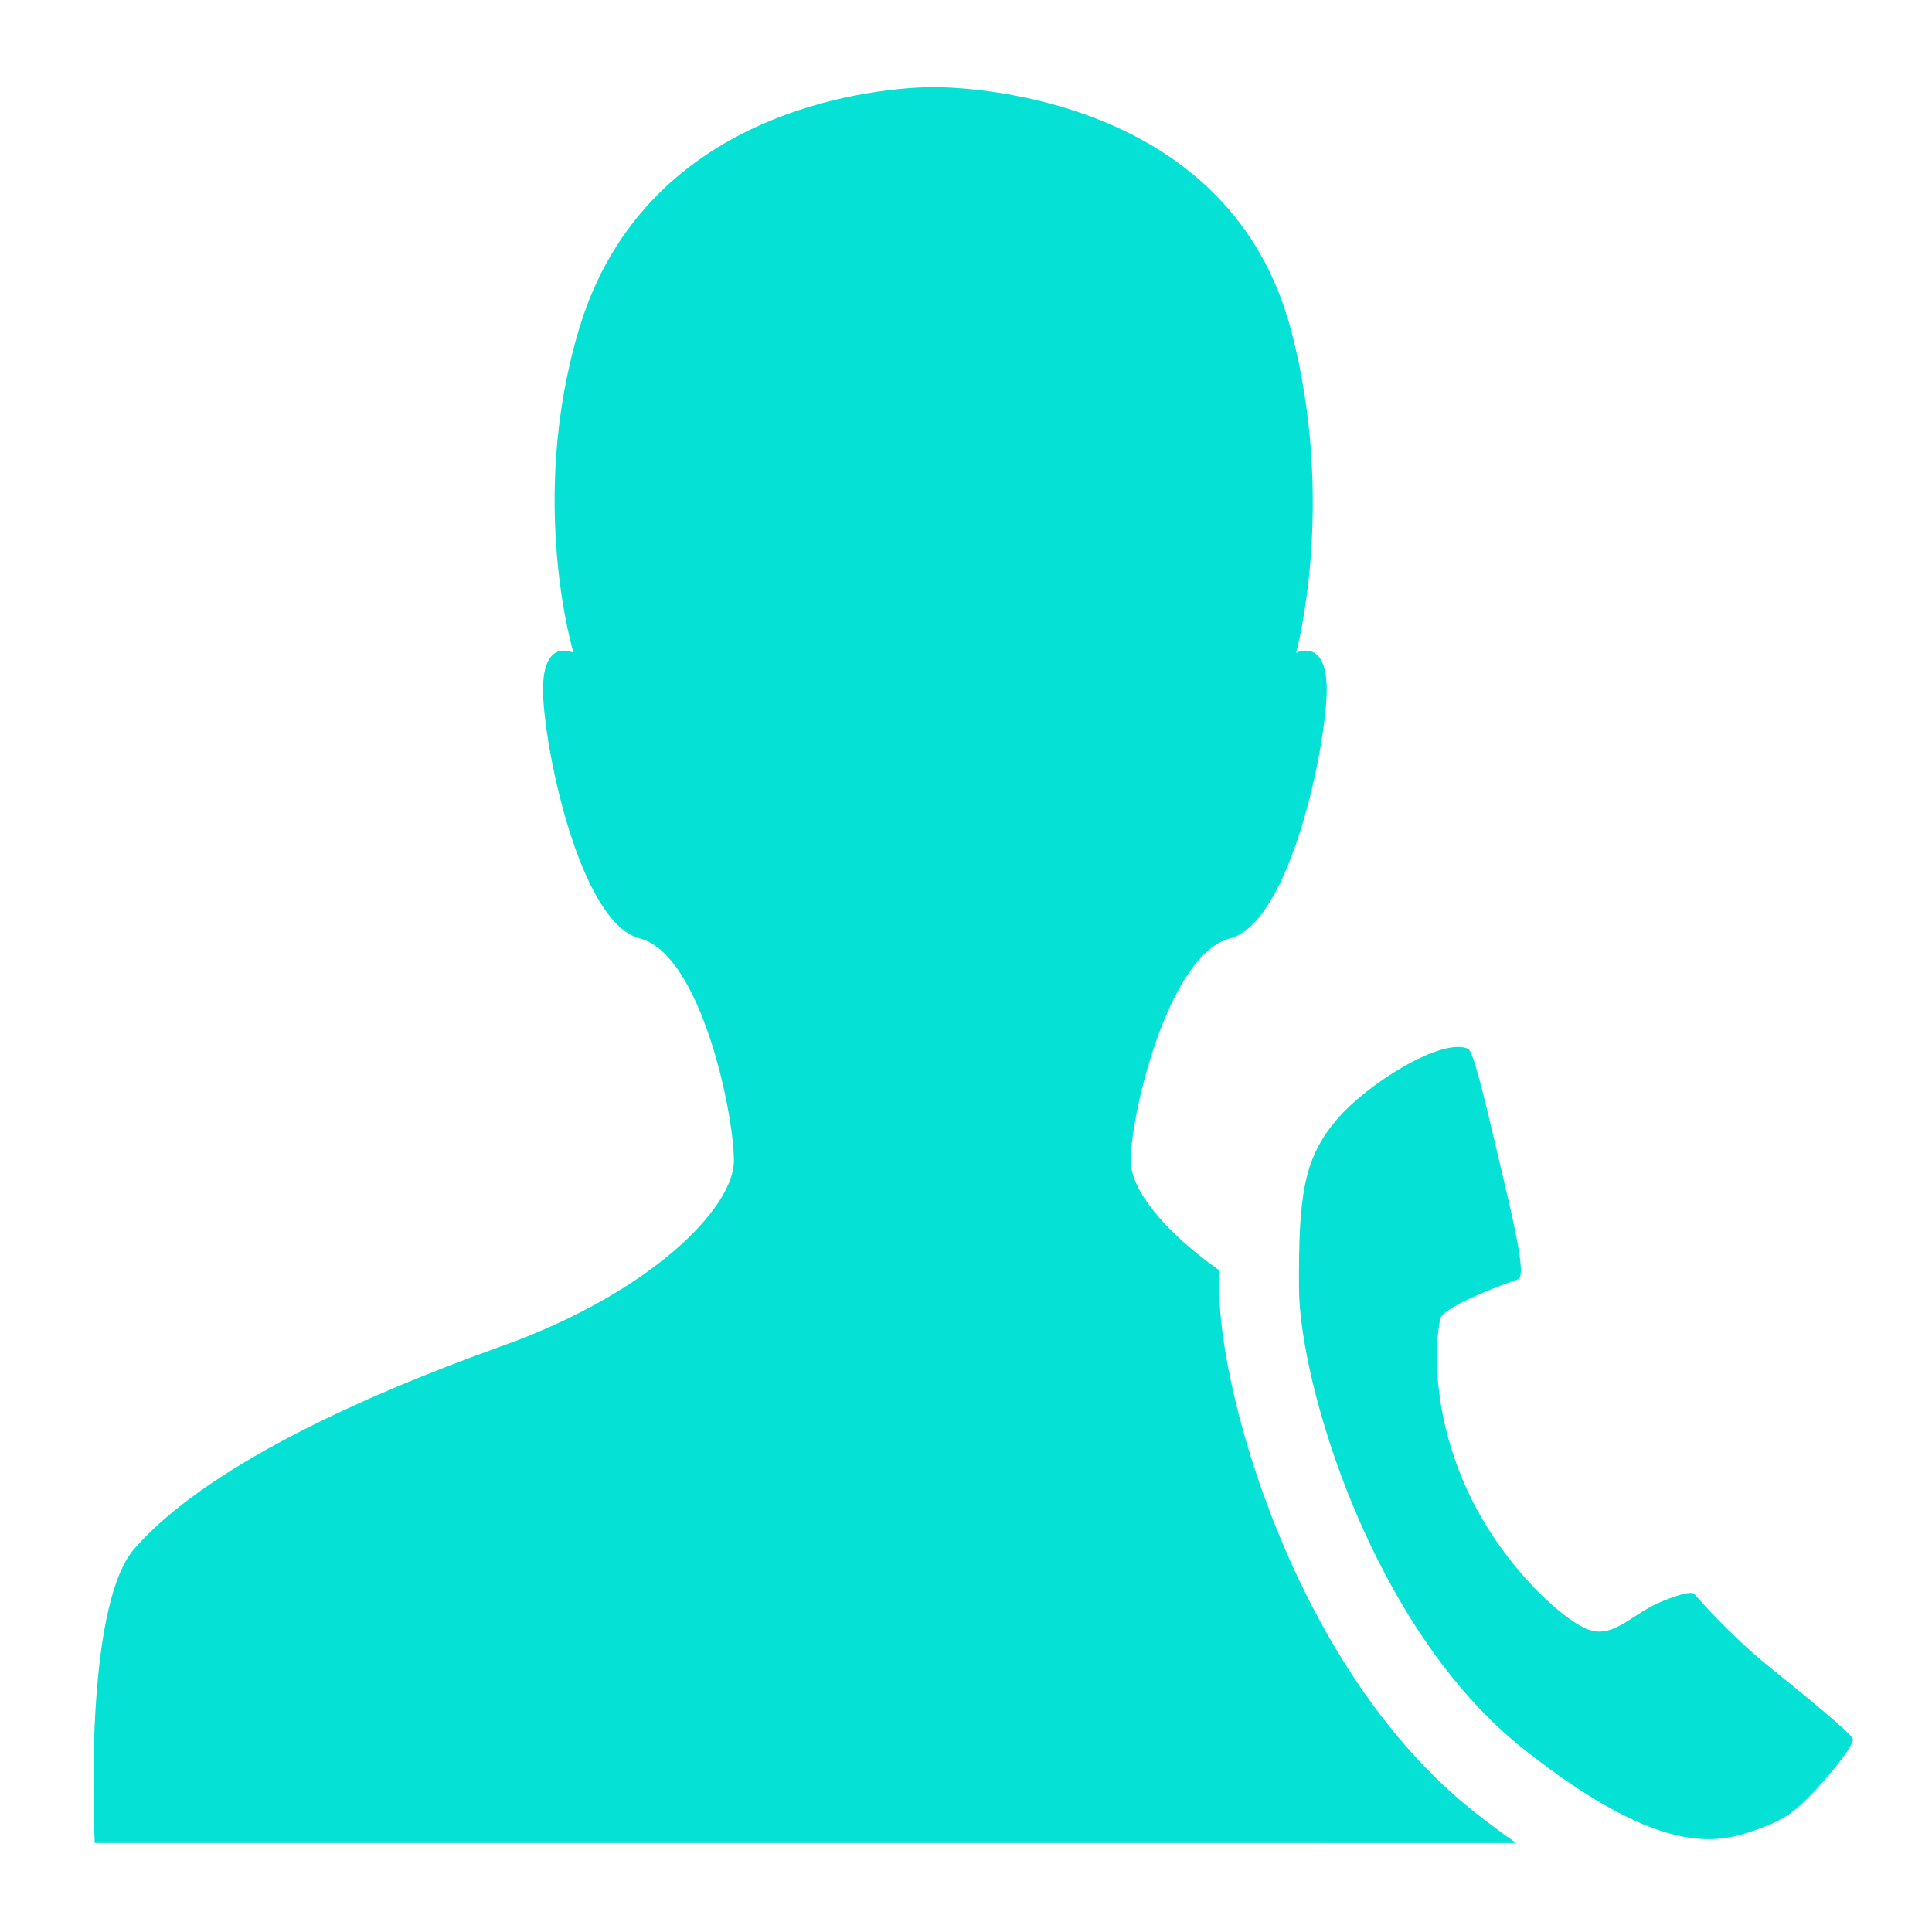 <?xml version="1.0" standalone="no"?>
<!DOCTYPE svg PUBLIC "-//W3C//DTD SVG 1.1//EN" "http://www.w3.org/Graphics/SVG/1.1/DTD/svg11.dtd"><svg t="1748938120336"
	class="icon" viewBox="0 0 1024 1024" version="1.1" xmlns="http://www.w3.org/2000/svg" p-id="35009"
	xmlns:xlink="http://www.w3.org/1999/xlink" width="200" height="200">
	<path
		d="M496.151 976.826H50.223s-6.68-124.649 21.224-156.276c37.05-42.054 116.457-79.15 194.793-107.194 78.266-28.044 122.74-72.914 122.74-98.141 0-25.251-17.454-109.359-49.85-117.807-32.395-8.401-51.316-103.727-51.316-131.793 0-28.044 16.174-19.596 16.174-19.596s-24.32-79.965 2.747-171.078C342.69 53.923 471.04 46.545 493.009 46.173v-0.023s0.606-0.047 1.792 0c1.118-0.047 1.746 0 1.746 0v0.023c22.458 0.326 155.764 7.54 187.741 128.768 24.227 91.904 2.7 171.078 2.7 171.078s16.197-8.425 16.197 19.596c0 28.09-18.92 123.392-51.316 131.793-32.396 8.425-52.573 92.556-52.573 117.807 0 14.964 16.966 36.864 46.895 58.065-0.047 3.281-0.047 6.47 0 9.937 0.372 57.833 41.588 203.148 135.284 277.179 7.726 6.097 15.01 11.45 22.062 16.43H496.151z m457.426-19.48c-5.19 4.609-10.776 8.286-21.411 12.01-19.2 6.865-48.803 17.664-124.44-42.17-80.849-63.93-118.923-193.979-119.226-244.225-0.325-50.152 2.7-68.794 19.503-88.971 16.92-20.178 56.762-44.311 70.074-38.098 3.351 1.56 10.403 33.583 18.409 67.328 8.308 34.886 11.939 53.644 8.052 54.877-14.638 5.027-40.052 15.314-41.216 21.016-2.955 14.336-4.375 49.873 14.453 90.903s53.9 72.052 66.63 74.45c12.683 2.397 21.41-9.729 37.05-15.942 15.616-6.307 16.57-3.7 16.57-3.7s17.896 21.038 40.355 39.144c14.894 11.962 43.566 35.258 43.73 37.841 0.209 4.585-18.014 26.229-28.533 35.538z"
		p-id="35010" fill="#05E1D4"></path>
</svg>